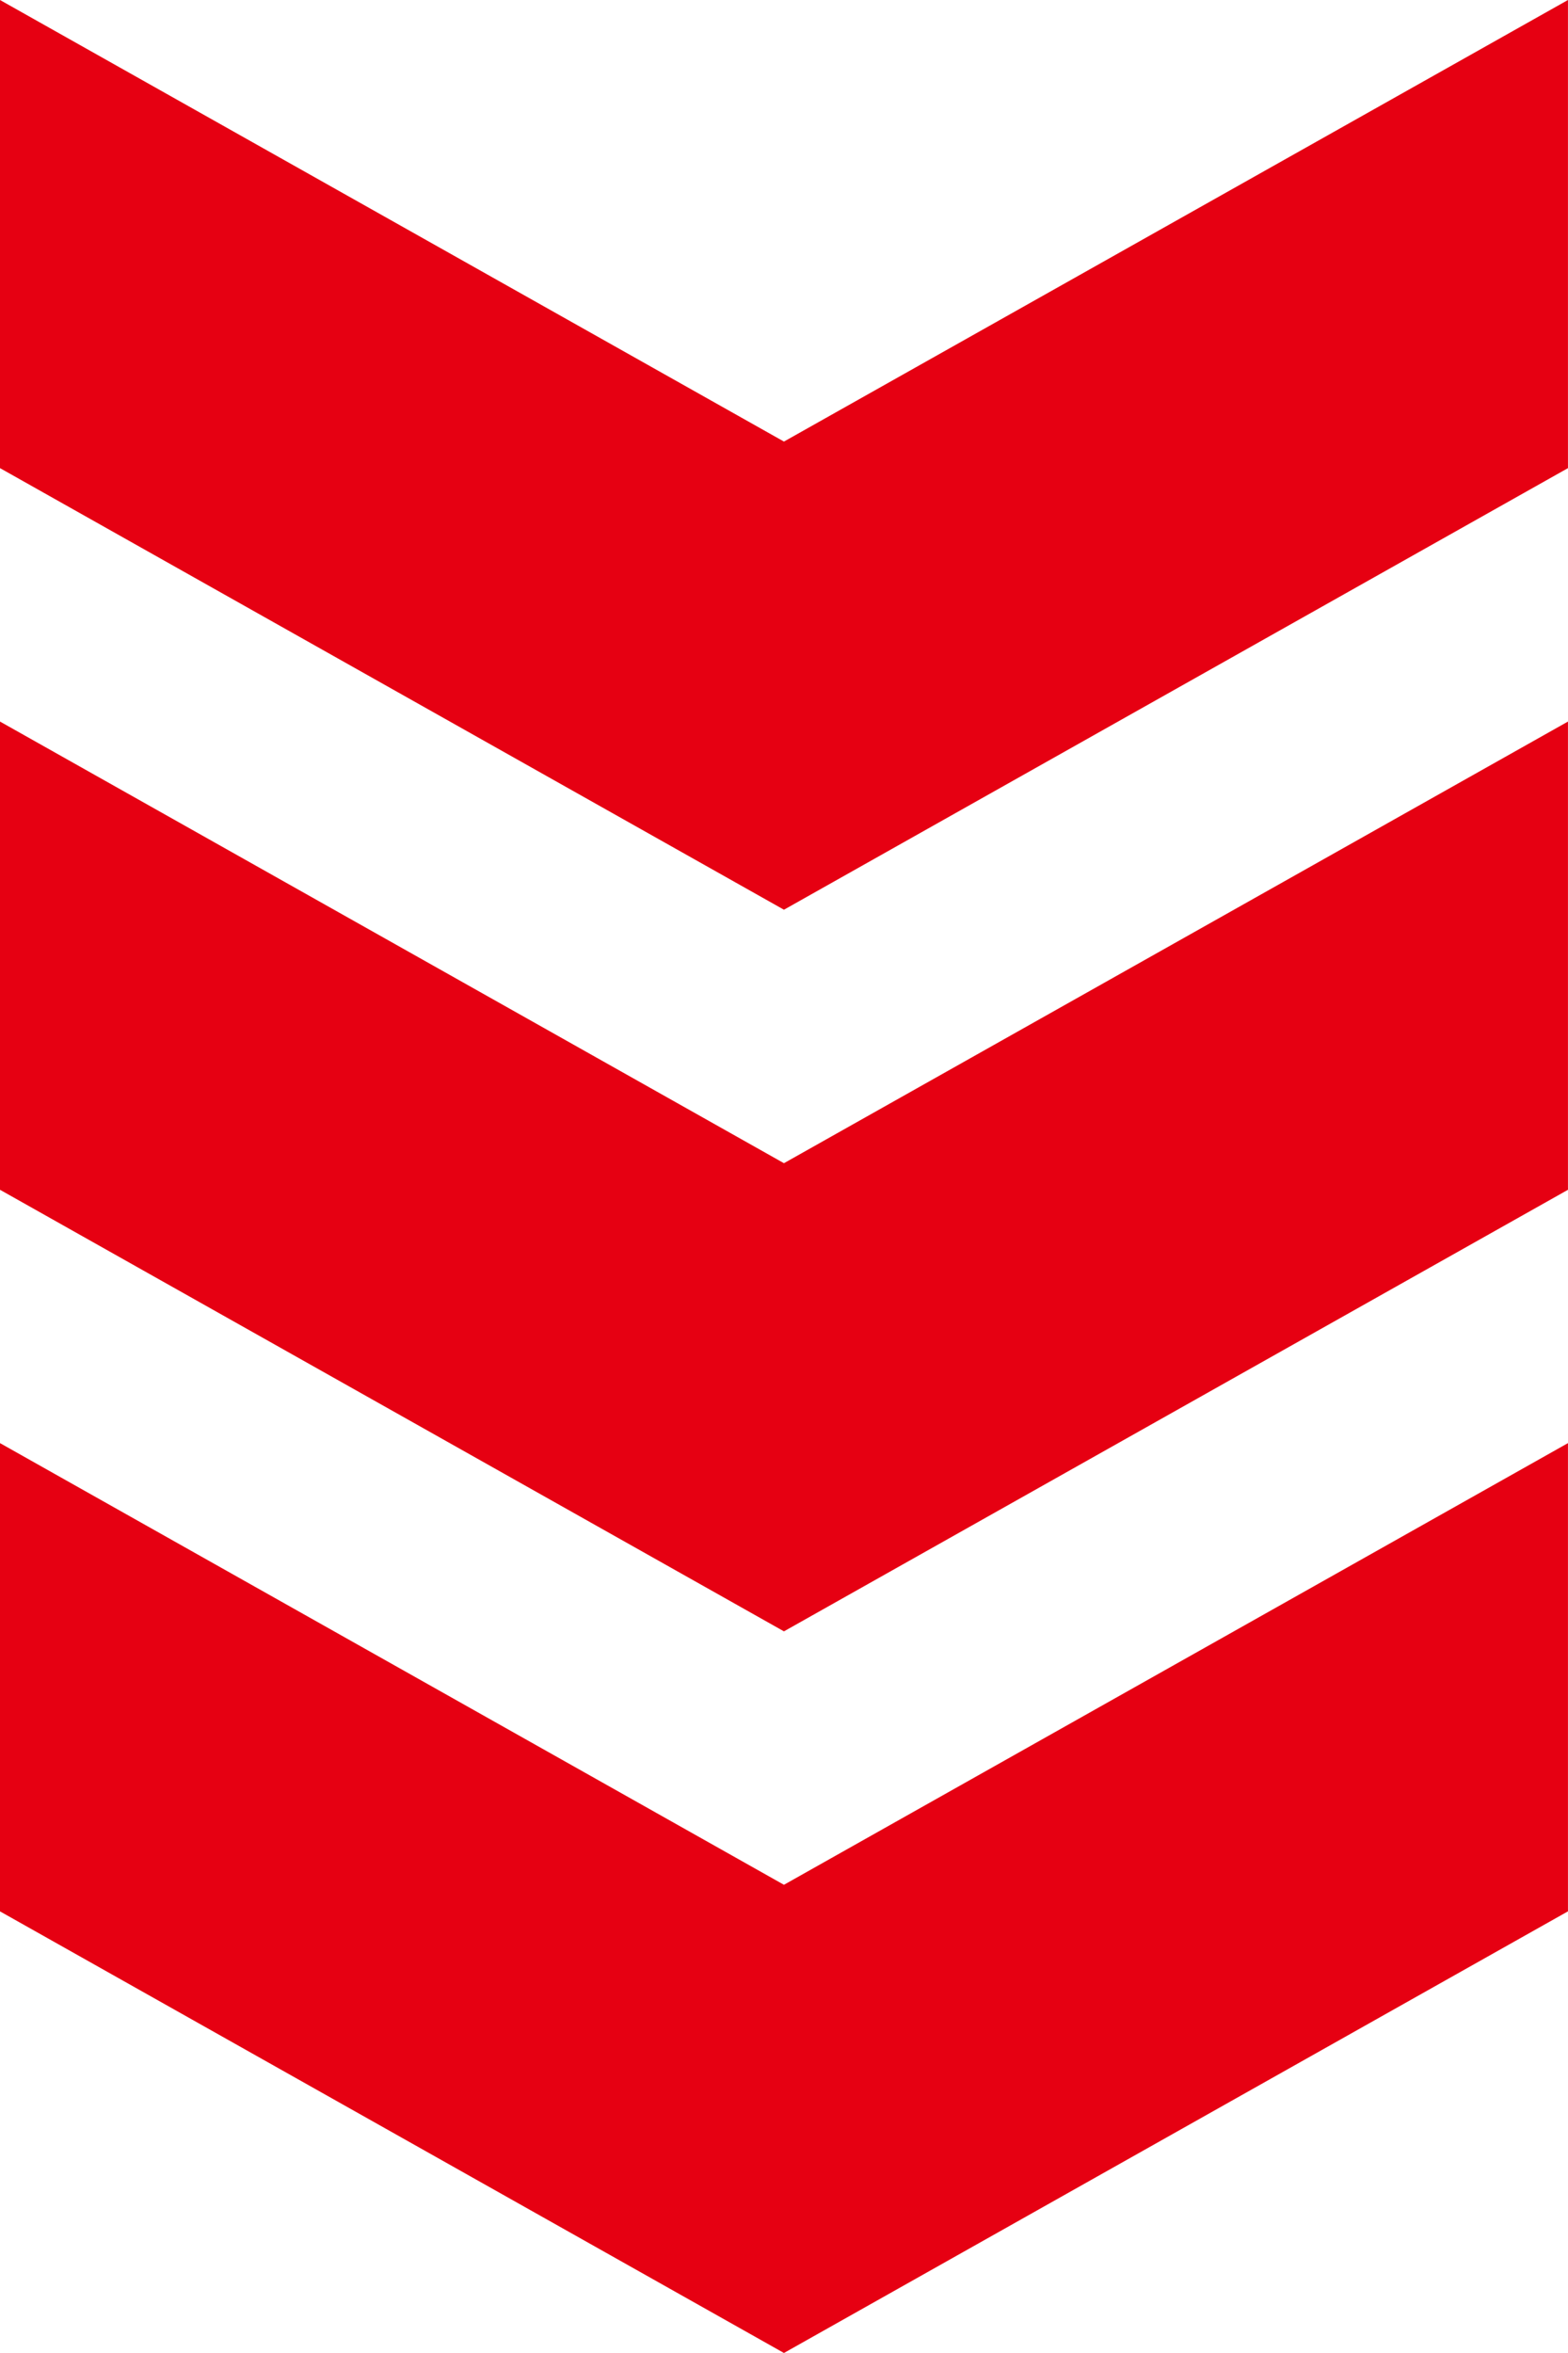 <?xml version="1.0" encoding="UTF-8"?> <svg xmlns="http://www.w3.org/2000/svg" width="45.667" height="68.5" viewBox="0 0 45.667 68.5"><g id="arrow" transform="translate(-1117.667 -1074.5)"><path id="パス_61551" data-name="パス 61551" d="M0,0,12.855,22.834,0,45.666H13.628L26.484,22.834,13.628,0Z" transform="translate(1163.333 1074.5) rotate(90)" fill="#e60012"></path><path id="パス_61552" data-name="パス 61552" d="M27.6,0,40.457,22.834,27.6,45.666H41.231L54.086,22.834,41.231,0Z" transform="translate(1163.333 1067.906) rotate(90)" fill="#e60012"></path><path id="パス_61553" data-name="パス 61553" d="M55.2,0,68.058,22.834,55.2,45.666H68.832L81.688,22.834,68.831,0Z" transform="translate(1163.333 1061.312) rotate(90)" fill="#e60012"></path></g></svg> 